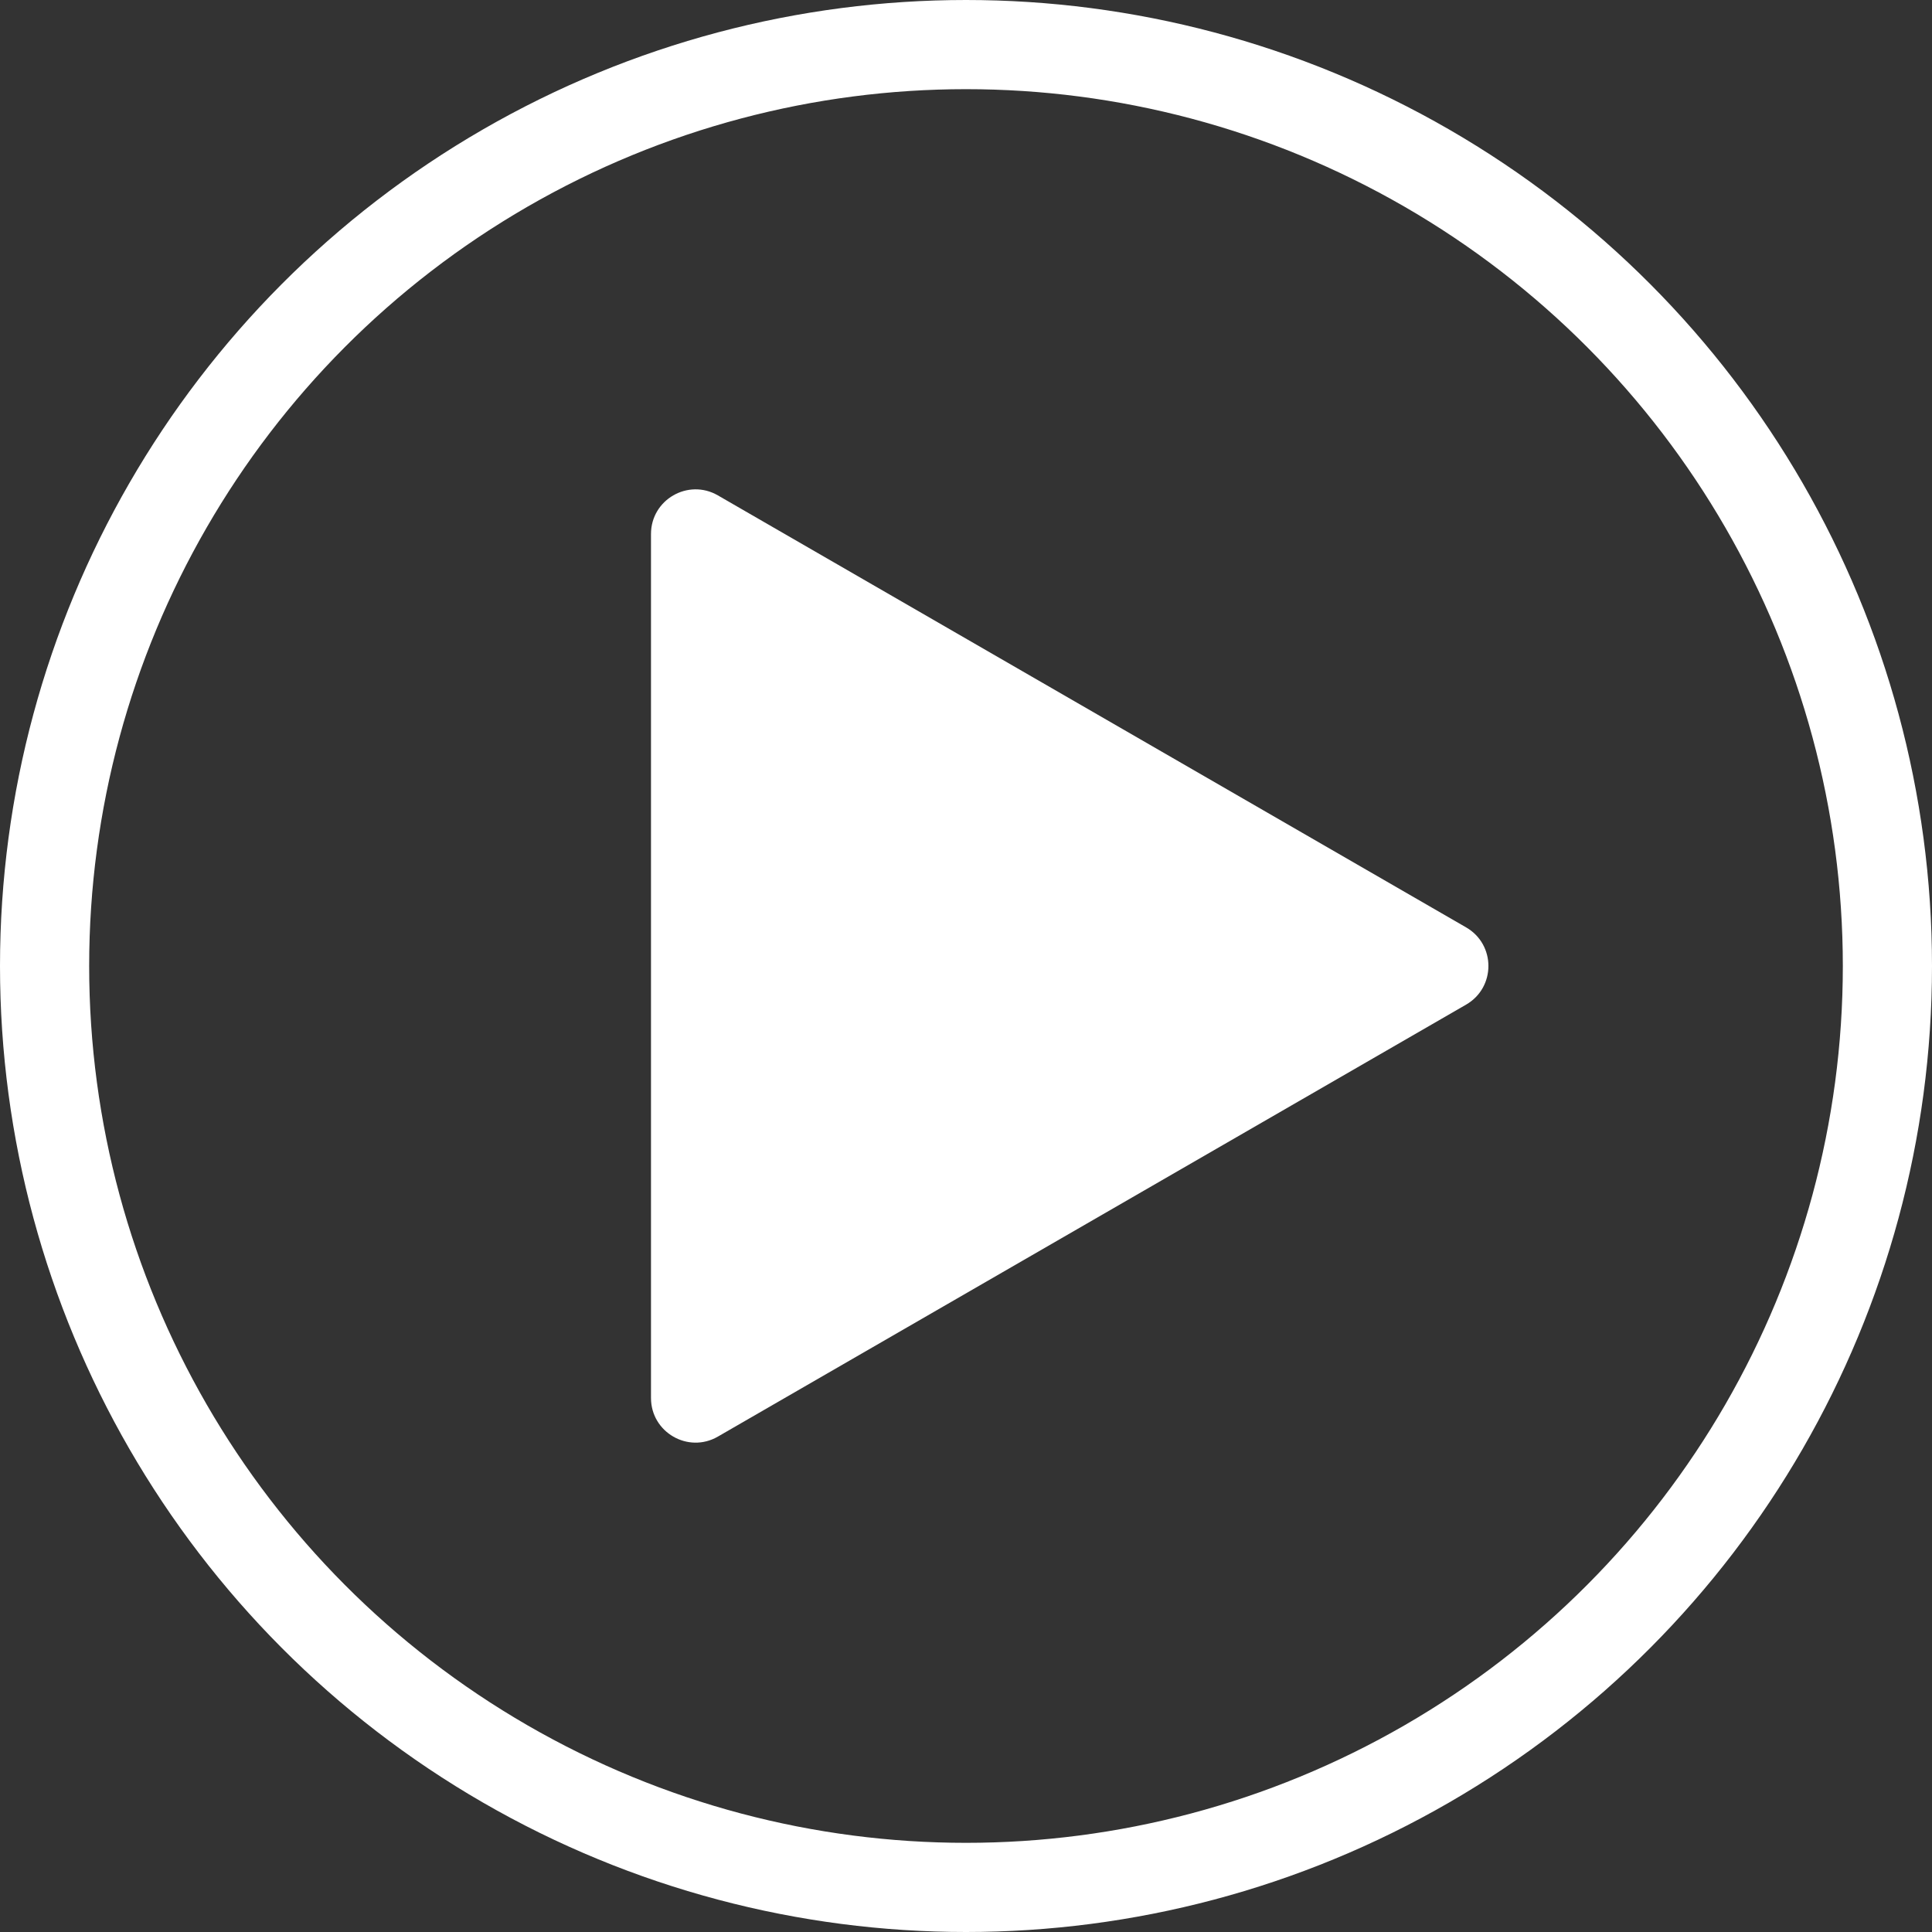 <svg width="130" height="130" viewBox="0 0 130 130" fill="none" xmlns="http://www.w3.org/2000/svg">
<rect x="0" y="0" width="130" height="130" fill="#333333" stroke="none"/>
<circle cx="65" cy="65" r="62" stroke="white" stroke-width="6"/>
<path d="M98.652 62.402C100.652 63.556 100.652 66.443 98.652 67.598L48.304 96.666C46.304 97.821 43.804 96.377 43.804 94.068L43.804 35.931C43.804 33.622 46.304 32.179 48.304 33.333L98.652 62.402Z" fill="white"/>
</svg>
